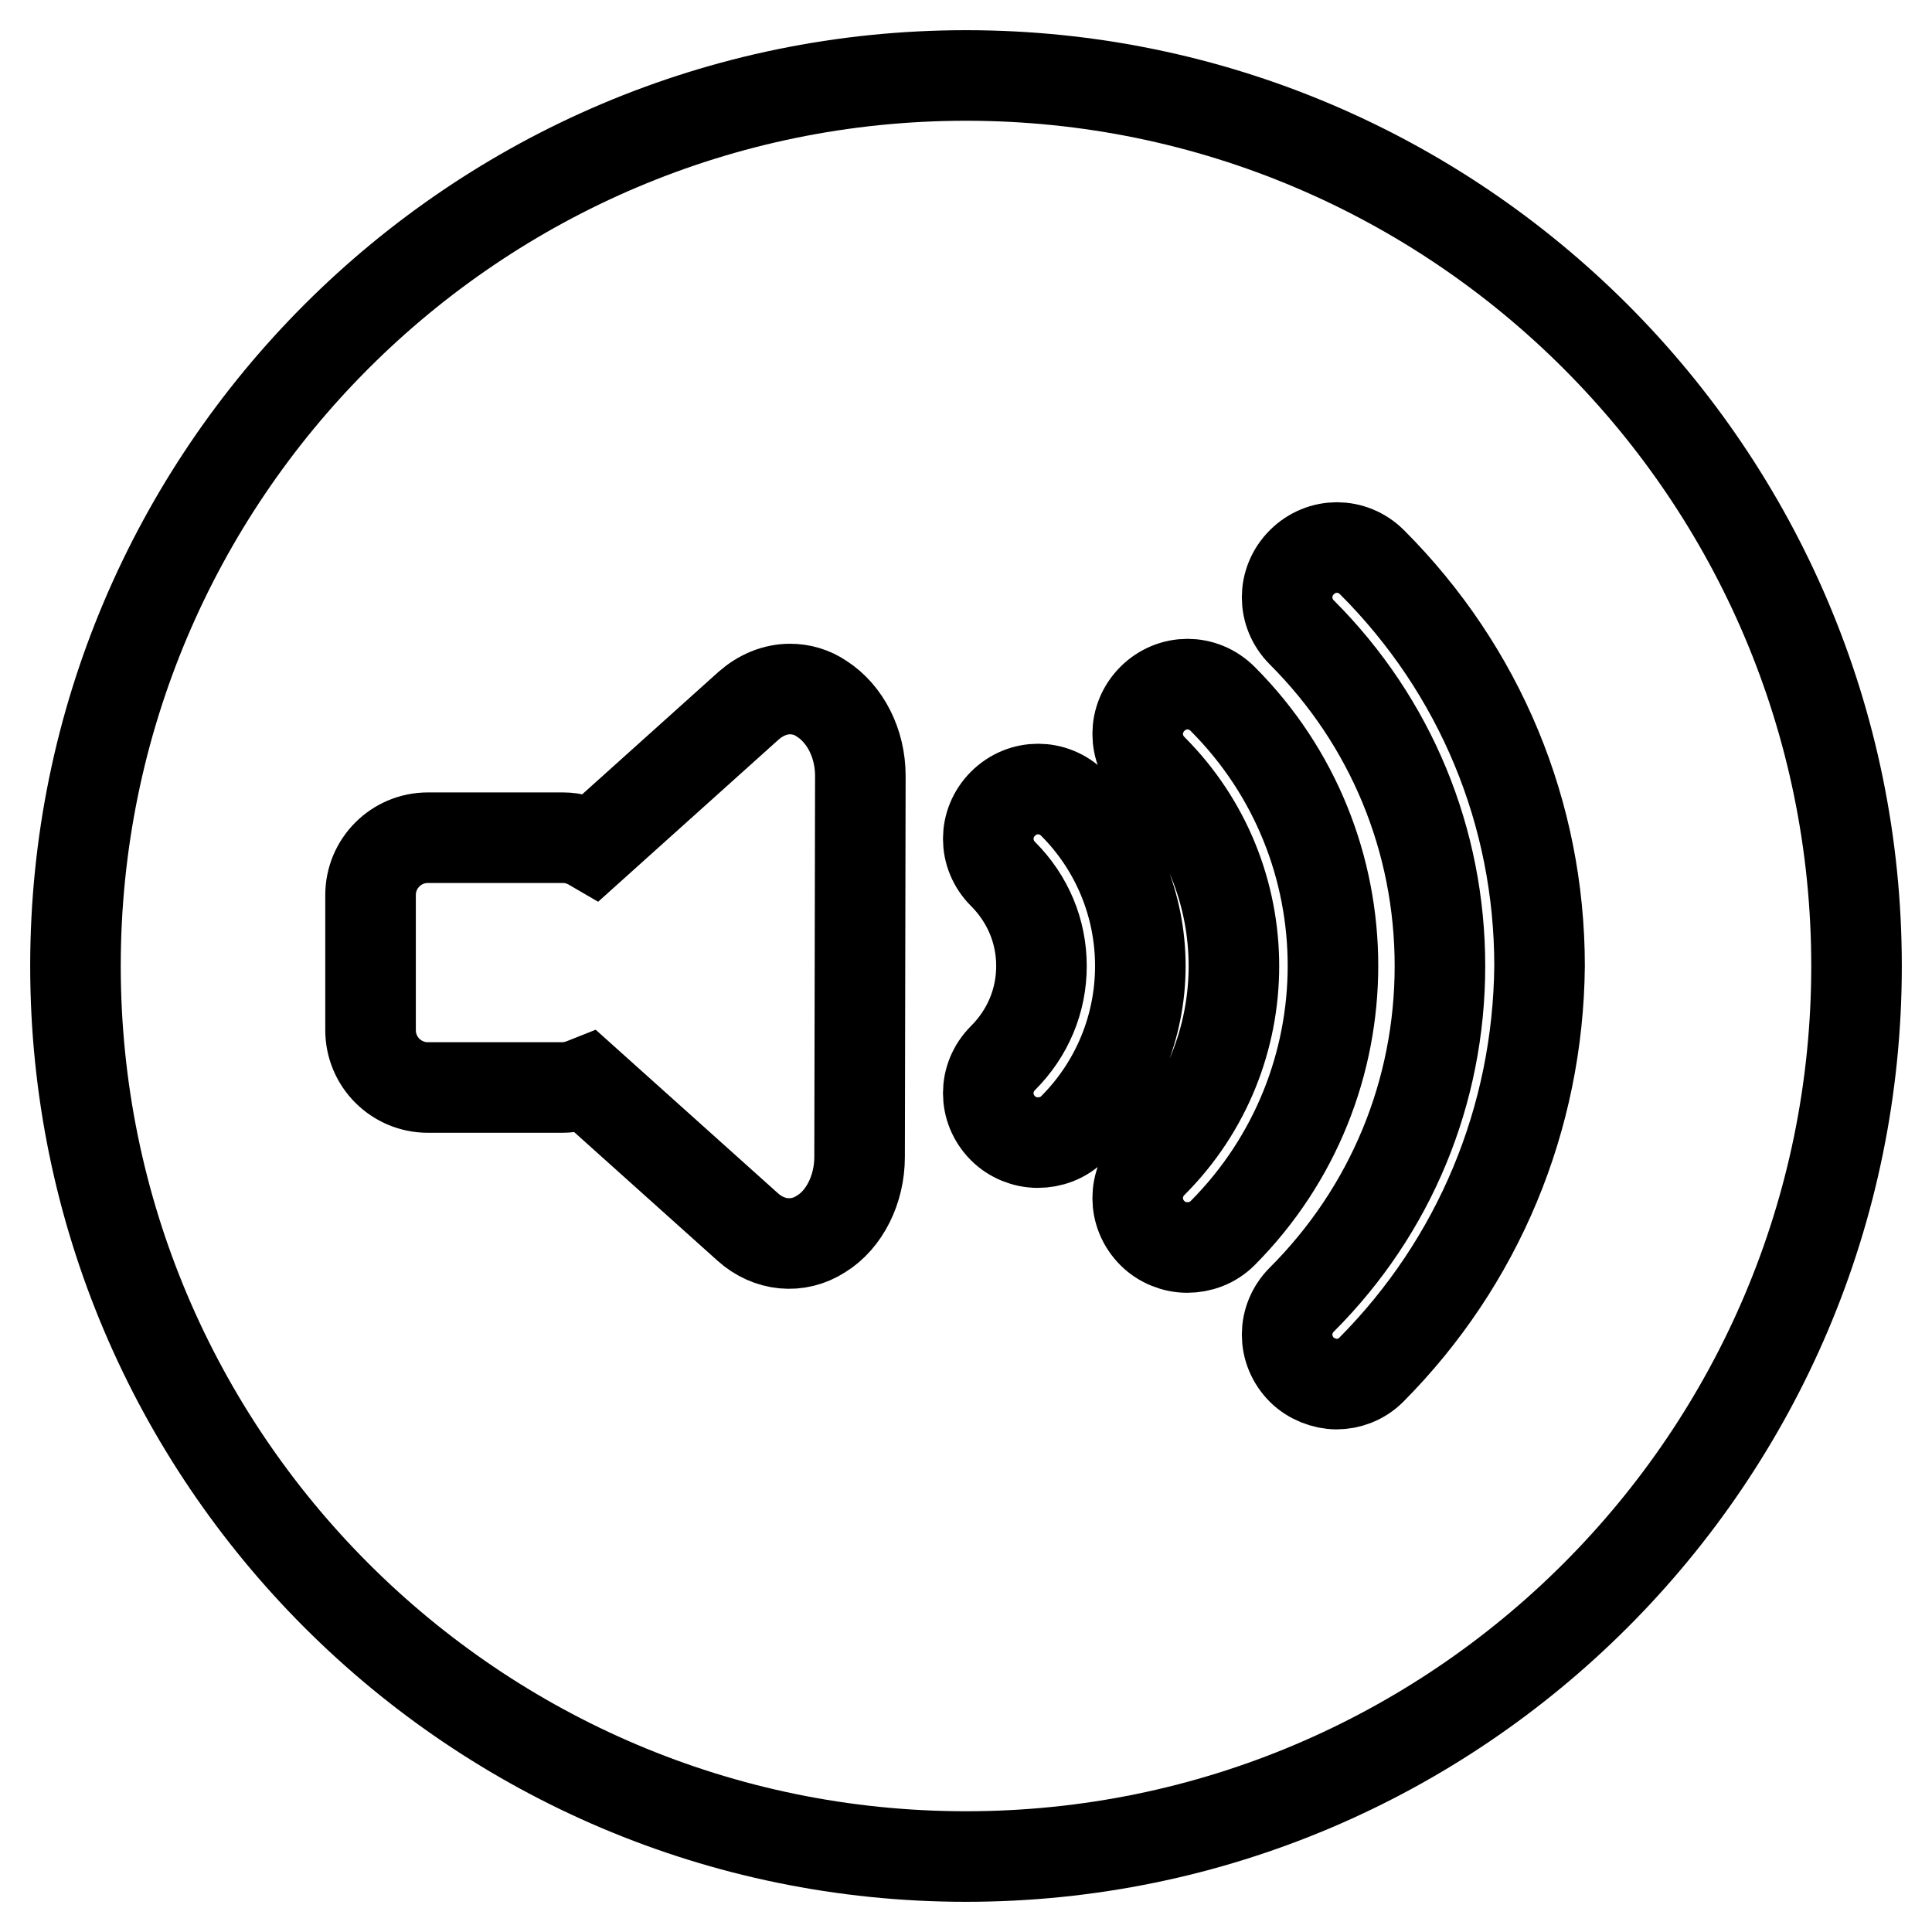 <?xml version="1.0" encoding="utf-8"?>
<!-- Svg Vector Icons : http://www.onlinewebfonts.com/icon -->
<!DOCTYPE svg PUBLIC "-//W3C//DTD SVG 1.1//EN" "http://www.w3.org/Graphics/SVG/1.1/DTD/svg11.dtd">
<svg version="1.1" xmlns="http://www.w3.org/2000/svg" xmlns:xlink="http://www.w3.org/1999/xlink" x="0px" y="0px" viewBox="0 0 256 256" enable-background="new 0 0 256 256" xml:space="preserve">
<g><g><g><path stroke-width="12" fill-opacity="0" stroke="#000000"  d="M128,10C62.9,10,10,62.9,10,128c0,65.1,52.9,118,118,118c65.1,0,118-52.9,118-118C246,62.9,193.1,10,128,10z M113.9,153.3c0,4.3-2,8.3-5.1,10.2c-3.1,2-6.9,1.6-9.7-0.9l-21.4-19.2c-1,0.4-2,0.7-3.2,0.7H56.7c-4.2,0-7.6-3.4-7.6-7.6v-17.9c0-4.2,3.4-7.6,7.6-7.6h17.9c1.4,0,2.7,0.4,3.9,1.1l20.7-18.6c1.6-1.4,3.5-2.2,5.5-2.2c1.4,0,2.9,0.4,4.2,1.3c3.1,2,5.1,5.9,5.1,10.2L113.9,153.3L113.9,153.3z M137.5,151.4c-1.7,0-3.4-0.7-4.6-1.9c-2.6-2.6-2.6-6.7,0-9.3c3.3-3.3,5.1-7.6,5.1-12.2c0-4.6-1.8-8.9-5.1-12.2c-2.6-2.6-2.6-6.7,0-9.3c2.6-2.6,6.7-2.6,9.3,0c5.7,5.7,8.9,13.4,8.9,21.5c0,8.1-3.2,15.8-8.9,21.5C140.9,150.8,139.2,151.4,137.5,151.4z M157.3,165.3c-1.7,0-3.4-0.7-4.6-1.9c-2.6-2.6-2.6-6.7,0-9.3c14.4-14.4,14.4-37.8,0-52.2c-2.6-2.6-2.6-6.7,0-9.3c2.6-2.6,6.7-2.6,9.3,0c19.5,19.5,19.5,51.2,0,70.8C160.7,164.7,159,165.3,157.3,165.3z M181.7,181.5c-1.3,1.3-3,1.9-4.6,1.9s-3.4-0.7-4.6-1.9c-2.6-2.6-2.6-6.7,0-9.3c11.8-11.8,18.3-27.5,18.3-44.2c0-16.7-6.5-32.4-18.3-44.2c-2.6-2.6-2.6-6.7,0-9.3c2.6-2.6,6.7-2.6,9.3,0c14.3,14.3,22.2,33.3,22.2,53.5C203.8,148.2,195.9,167.2,181.7,181.5z"/></g><g></g><g></g><g></g><g></g><g></g><g></g><g></g><g></g><g></g><g></g><g></g><g></g><g></g><g></g><g></g></g></g>
</svg>
